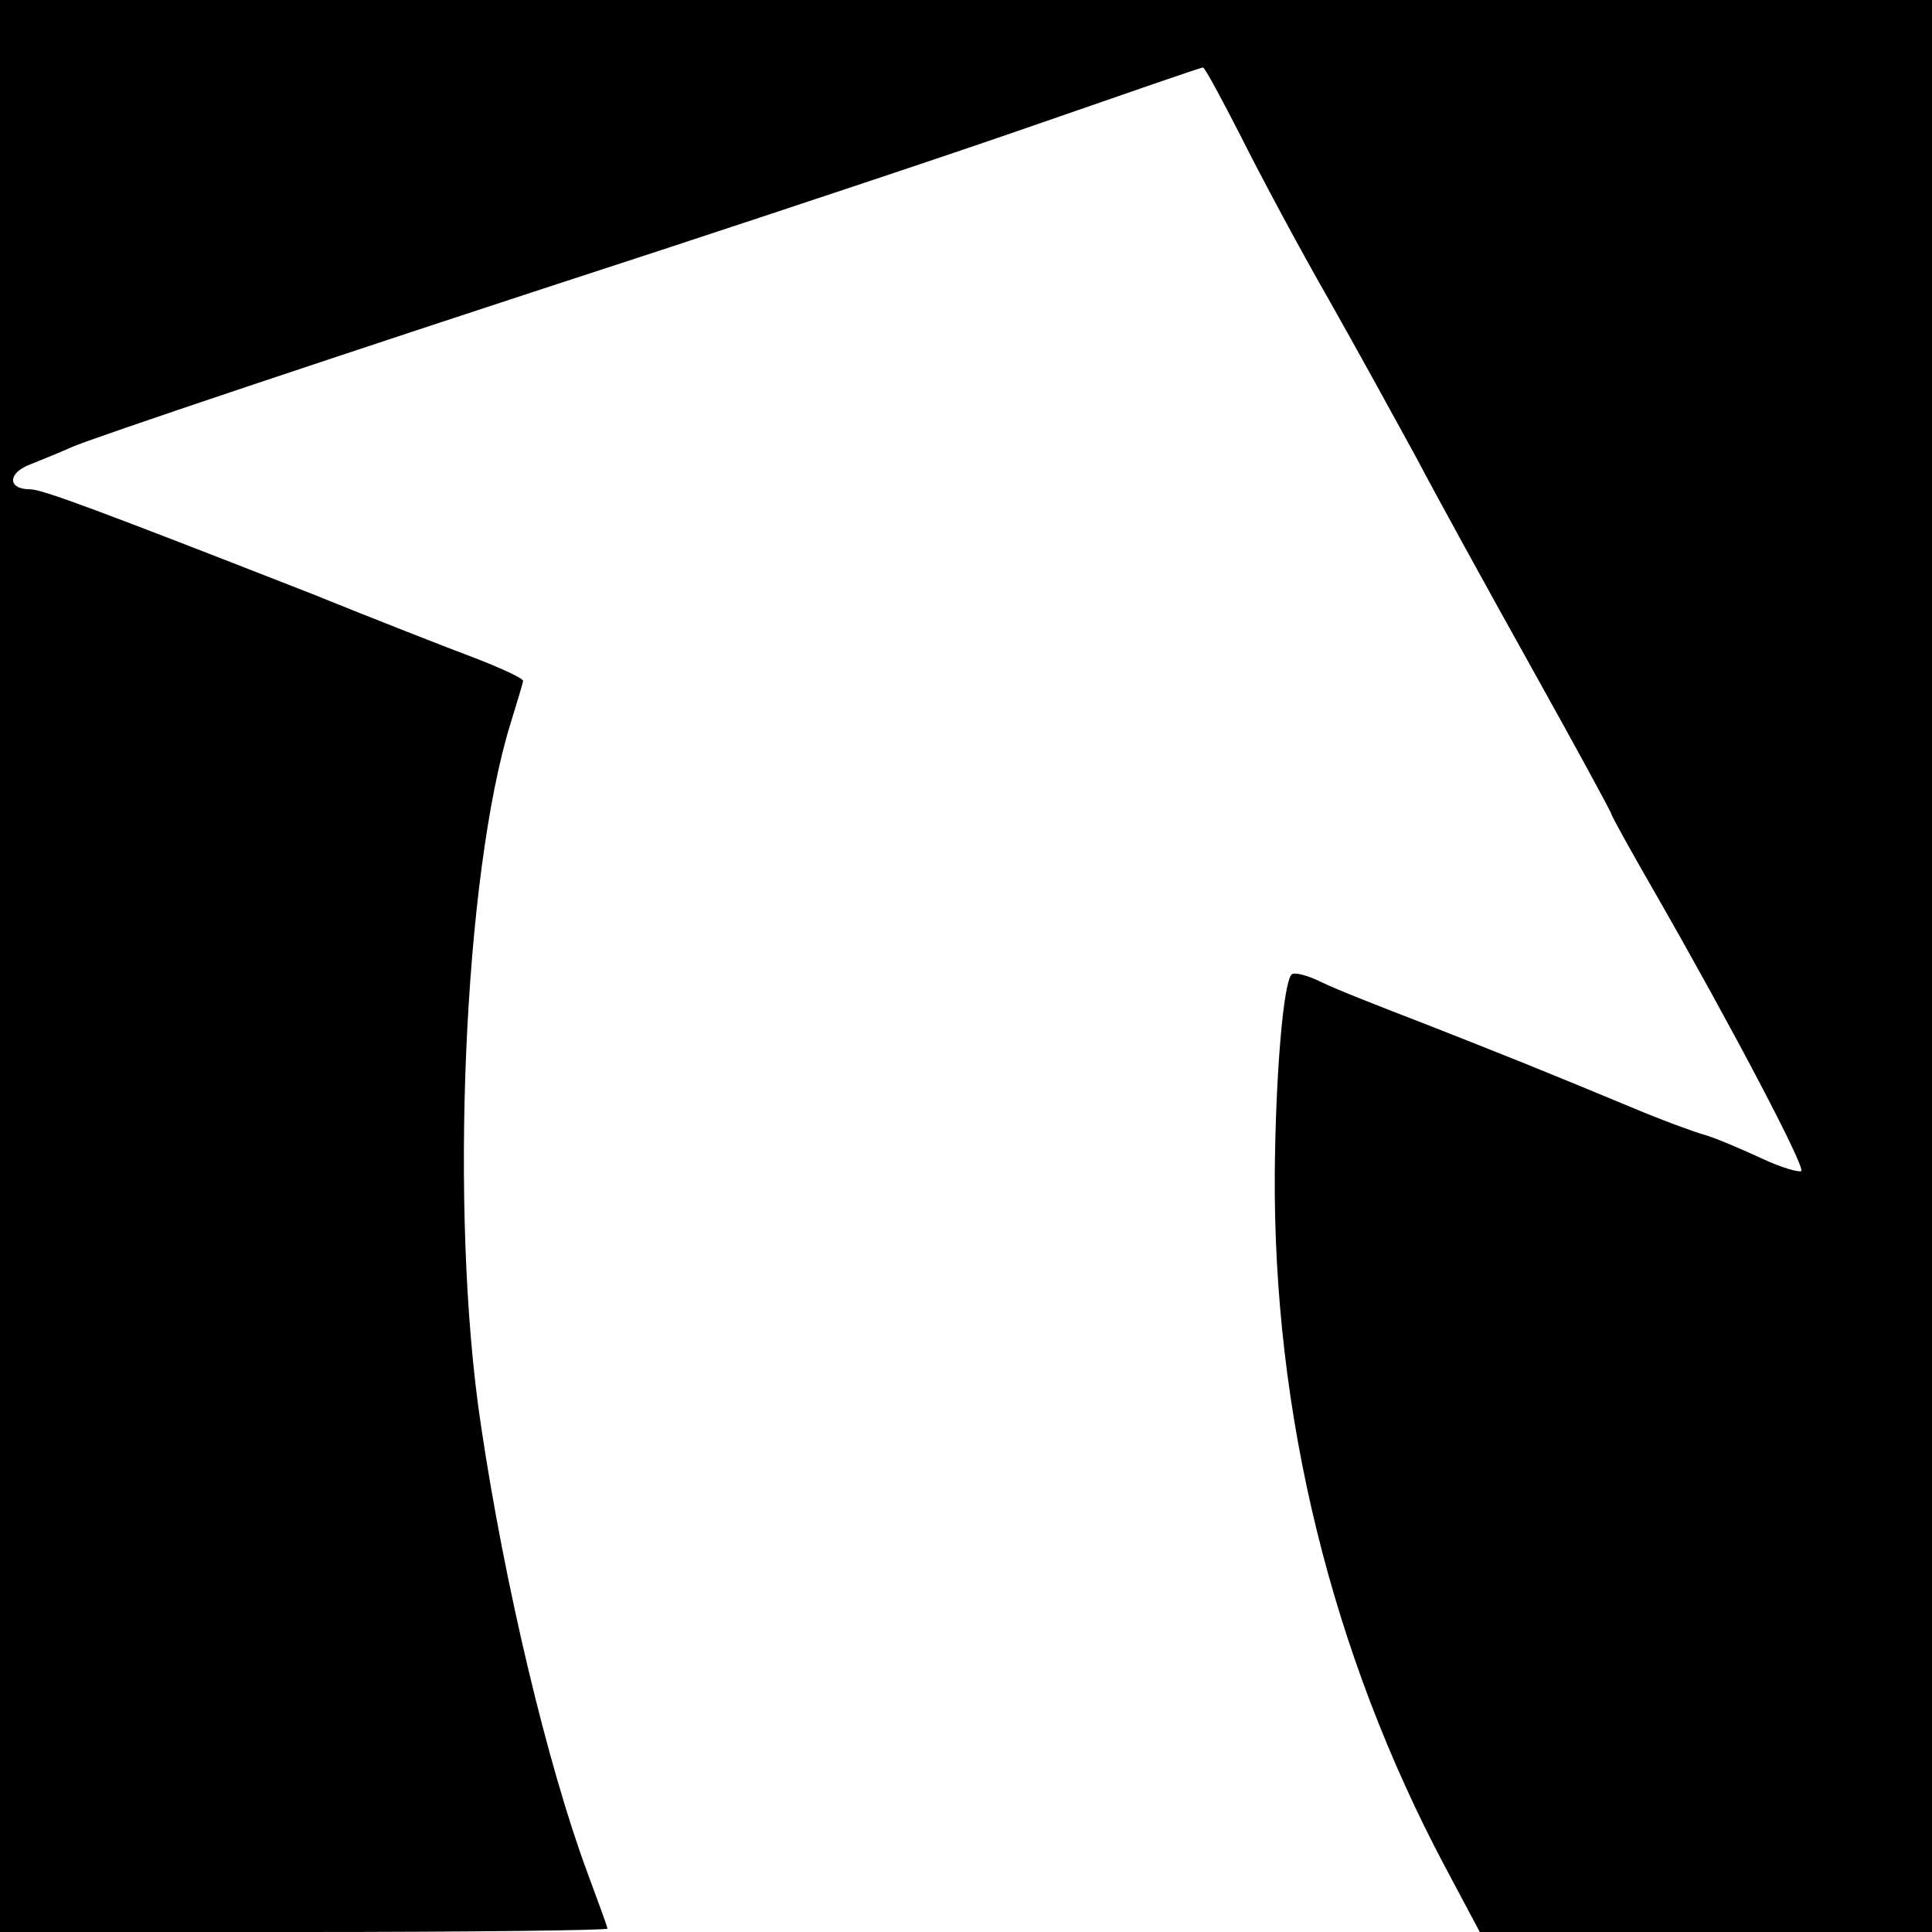 <?xml version="1.0" standalone="no"?>
<!DOCTYPE svg PUBLIC "-//W3C//DTD SVG 20010904//EN"
 "http://www.w3.org/TR/2001/REC-SVG-20010904/DTD/svg10.dtd">
<svg version="1.0" xmlns="http://www.w3.org/2000/svg"
 width="229pt" height="229pt" viewBox="0 0 229 229"
 preserveAspectRatio="xMidYMid meet">
<g transform="translate(0,229) scale(0.1,-0.1)"
fill="#000000" stroke="none">
<path d="M0 1145 l0 -1145 360 0 c198 0 360 2 360 4 0 2 -11 32 -24 67 -47
127 -98 341 -126 530 -38 252 -20 653 35 831 8 26 15 49 15 51 0 3 -26 15 -57
27 -32 12 -119 46 -193 76 -253 99 -320 124 -334 124 -28 0 -27 20 1 30 15 6
37 15 48 20 22 10 304 105 700 234 143 47 345 114 448 150 104 36 190 66 193
66 2 0 22 -37 45 -82 23 -46 69 -132 104 -193 34 -60 80 -144 103 -186 22 -42
83 -153 136 -248 53 -95 96 -174 96 -176 0 -2 25 -47 55 -99 87 -152 175 -319
170 -324 -2 -2 -24 4 -47 15 -24 11 -54 24 -68 28 -14 4 -52 18 -85 32 -118
49 -151 62 -245 99 -52 20 -108 42 -124 50 -16 8 -32 12 -35 9 -10 -10 -19
-120 -20 -235 -2 -286 67 -569 202 -823 l41 -77 268 0 268 0 0 1145 0 1145
-1145 0 -1145 0 0 -1145z"/>
</g>
</svg>
